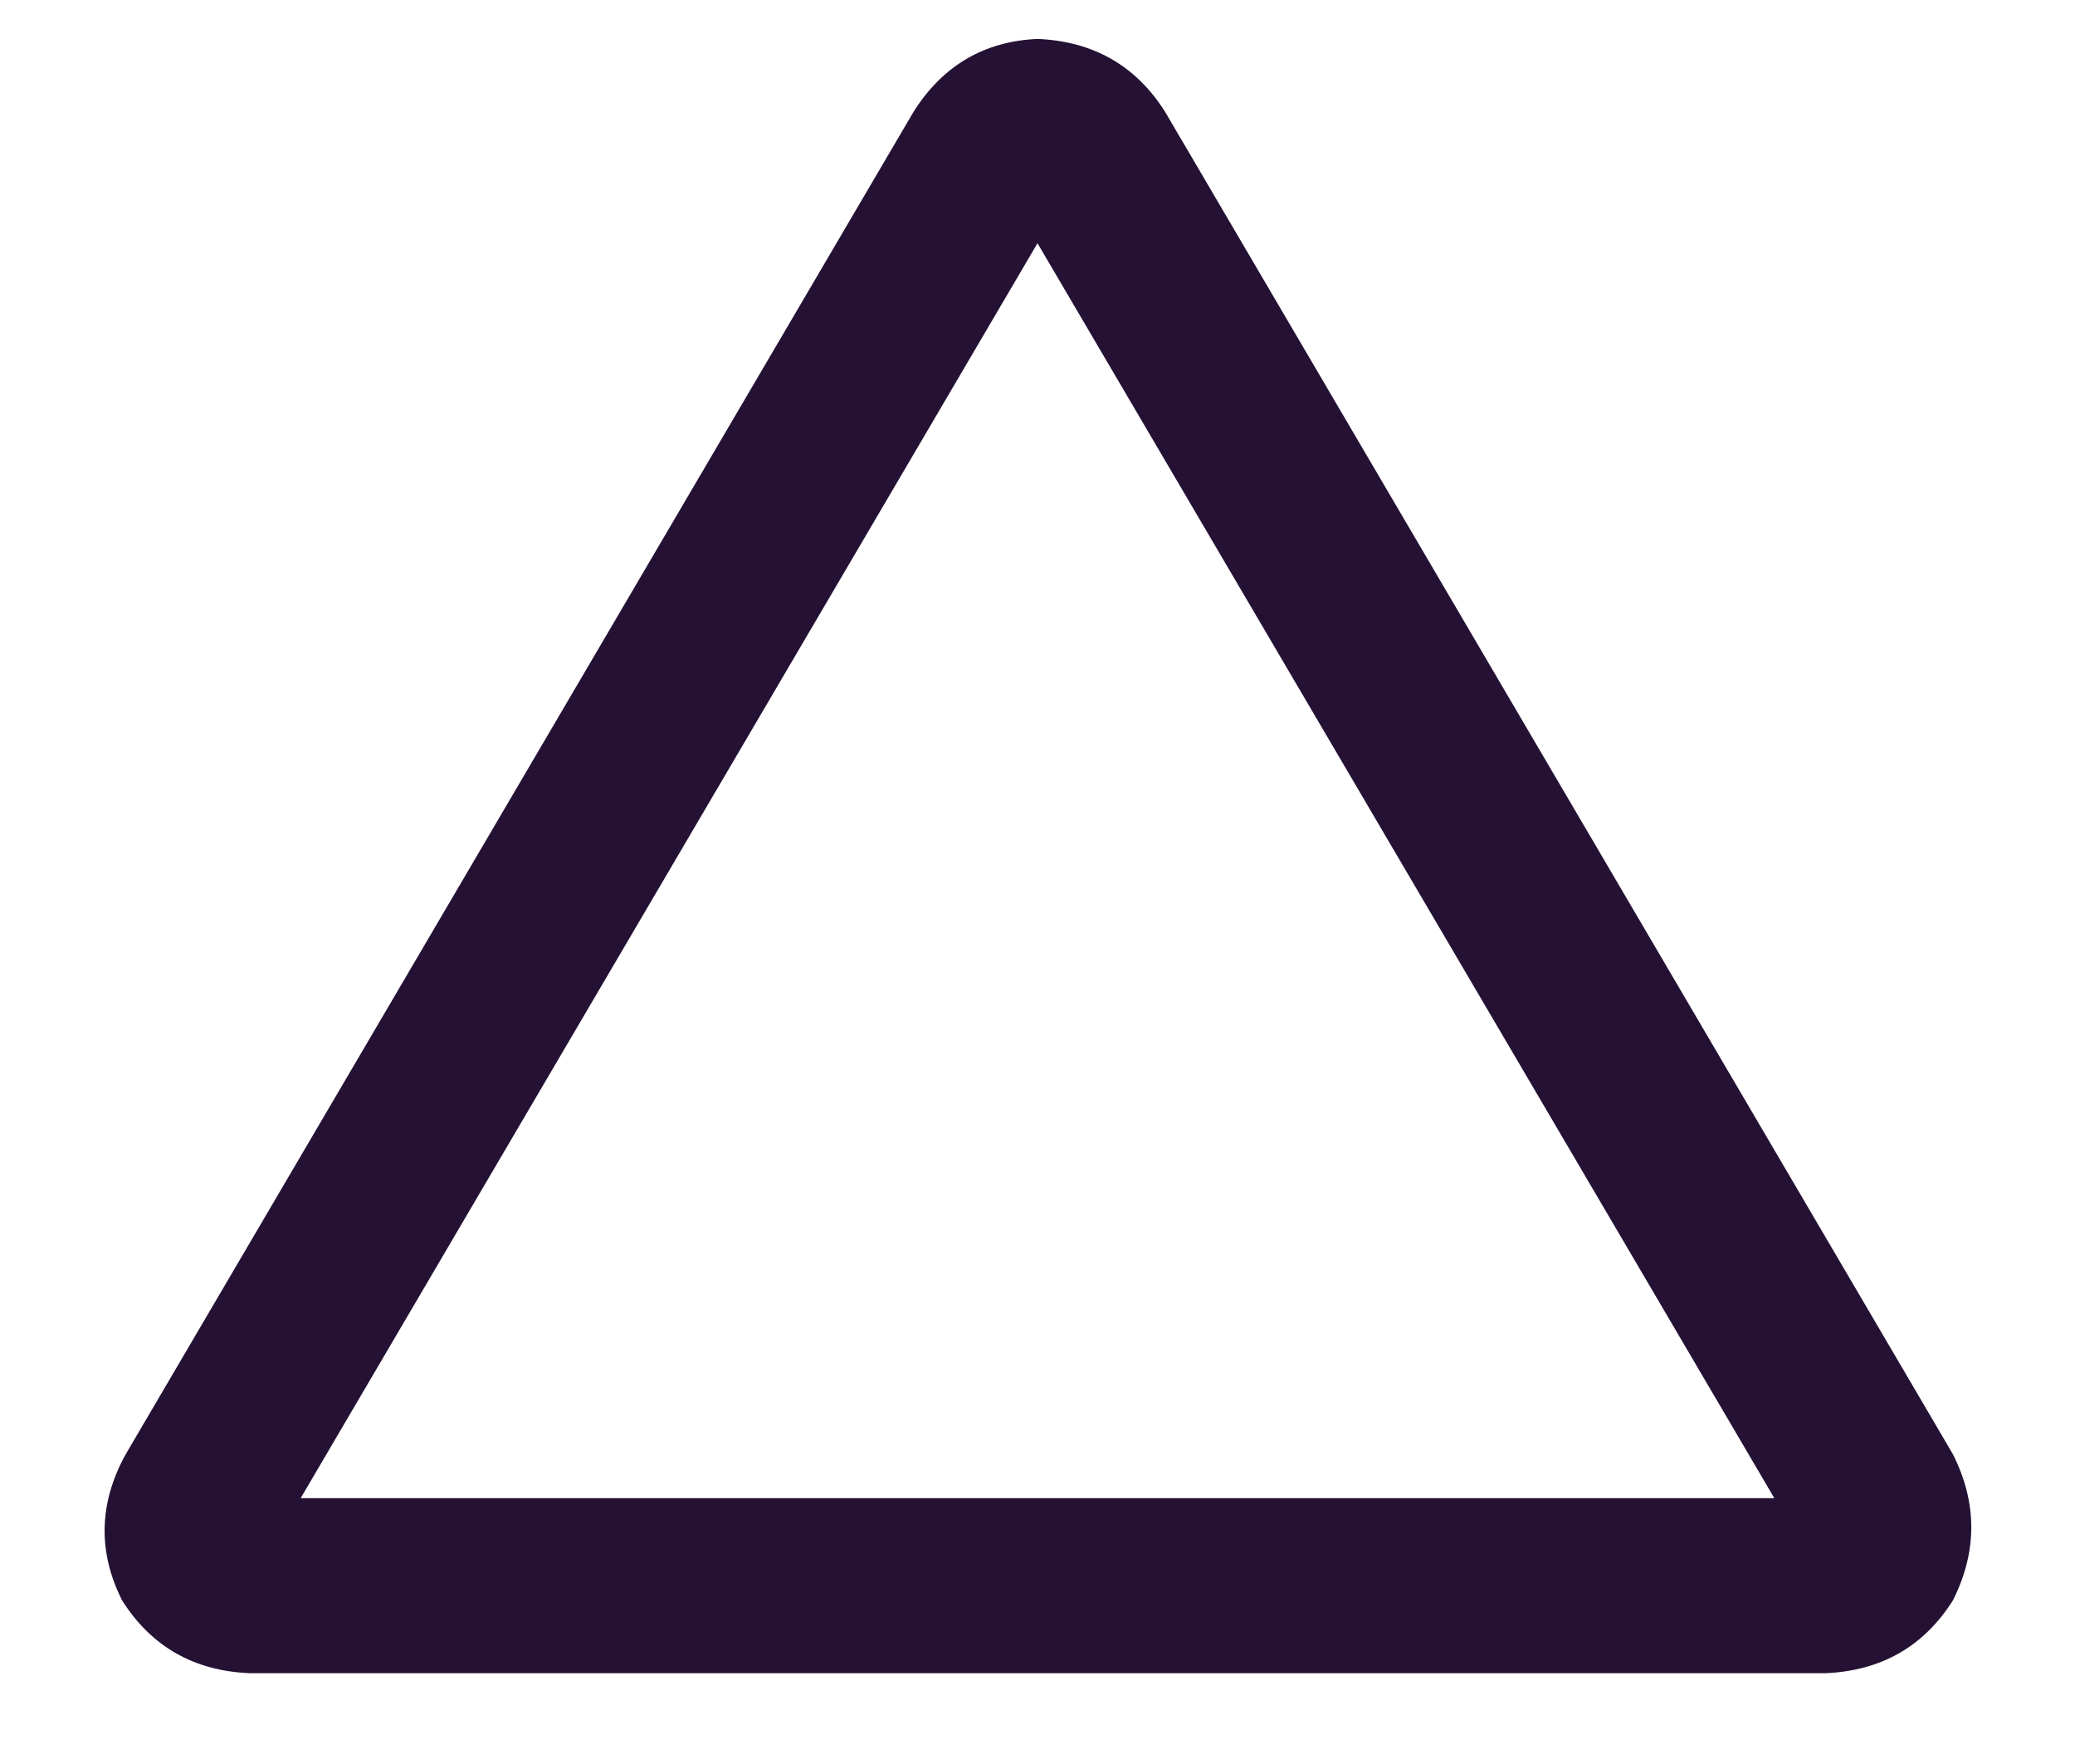 <svg width="20" height="17" viewBox="0 0 20 17" fill="none" xmlns="http://www.w3.org/2000/svg">
<path d="M10 0.375C10.539 0.398 10.949 0.633 11.23 1.078L18.824 14.016C19.059 14.484 19.059 14.953 18.824 15.422C18.543 15.867 18.133 16.102 17.594 16.125H2.406C1.867 16.102 1.457 15.867 1.176 15.422C0.941 14.953 0.953 14.484 1.211 14.016L8.805 1.078C9.086 0.633 9.484 0.398 10 0.375ZM10 2.344L2.898 14.438H17.102L10 2.344ZM10.246 1.922L10 1.781L10.246 1.922Z" fill="#241134"/>
</svg>
